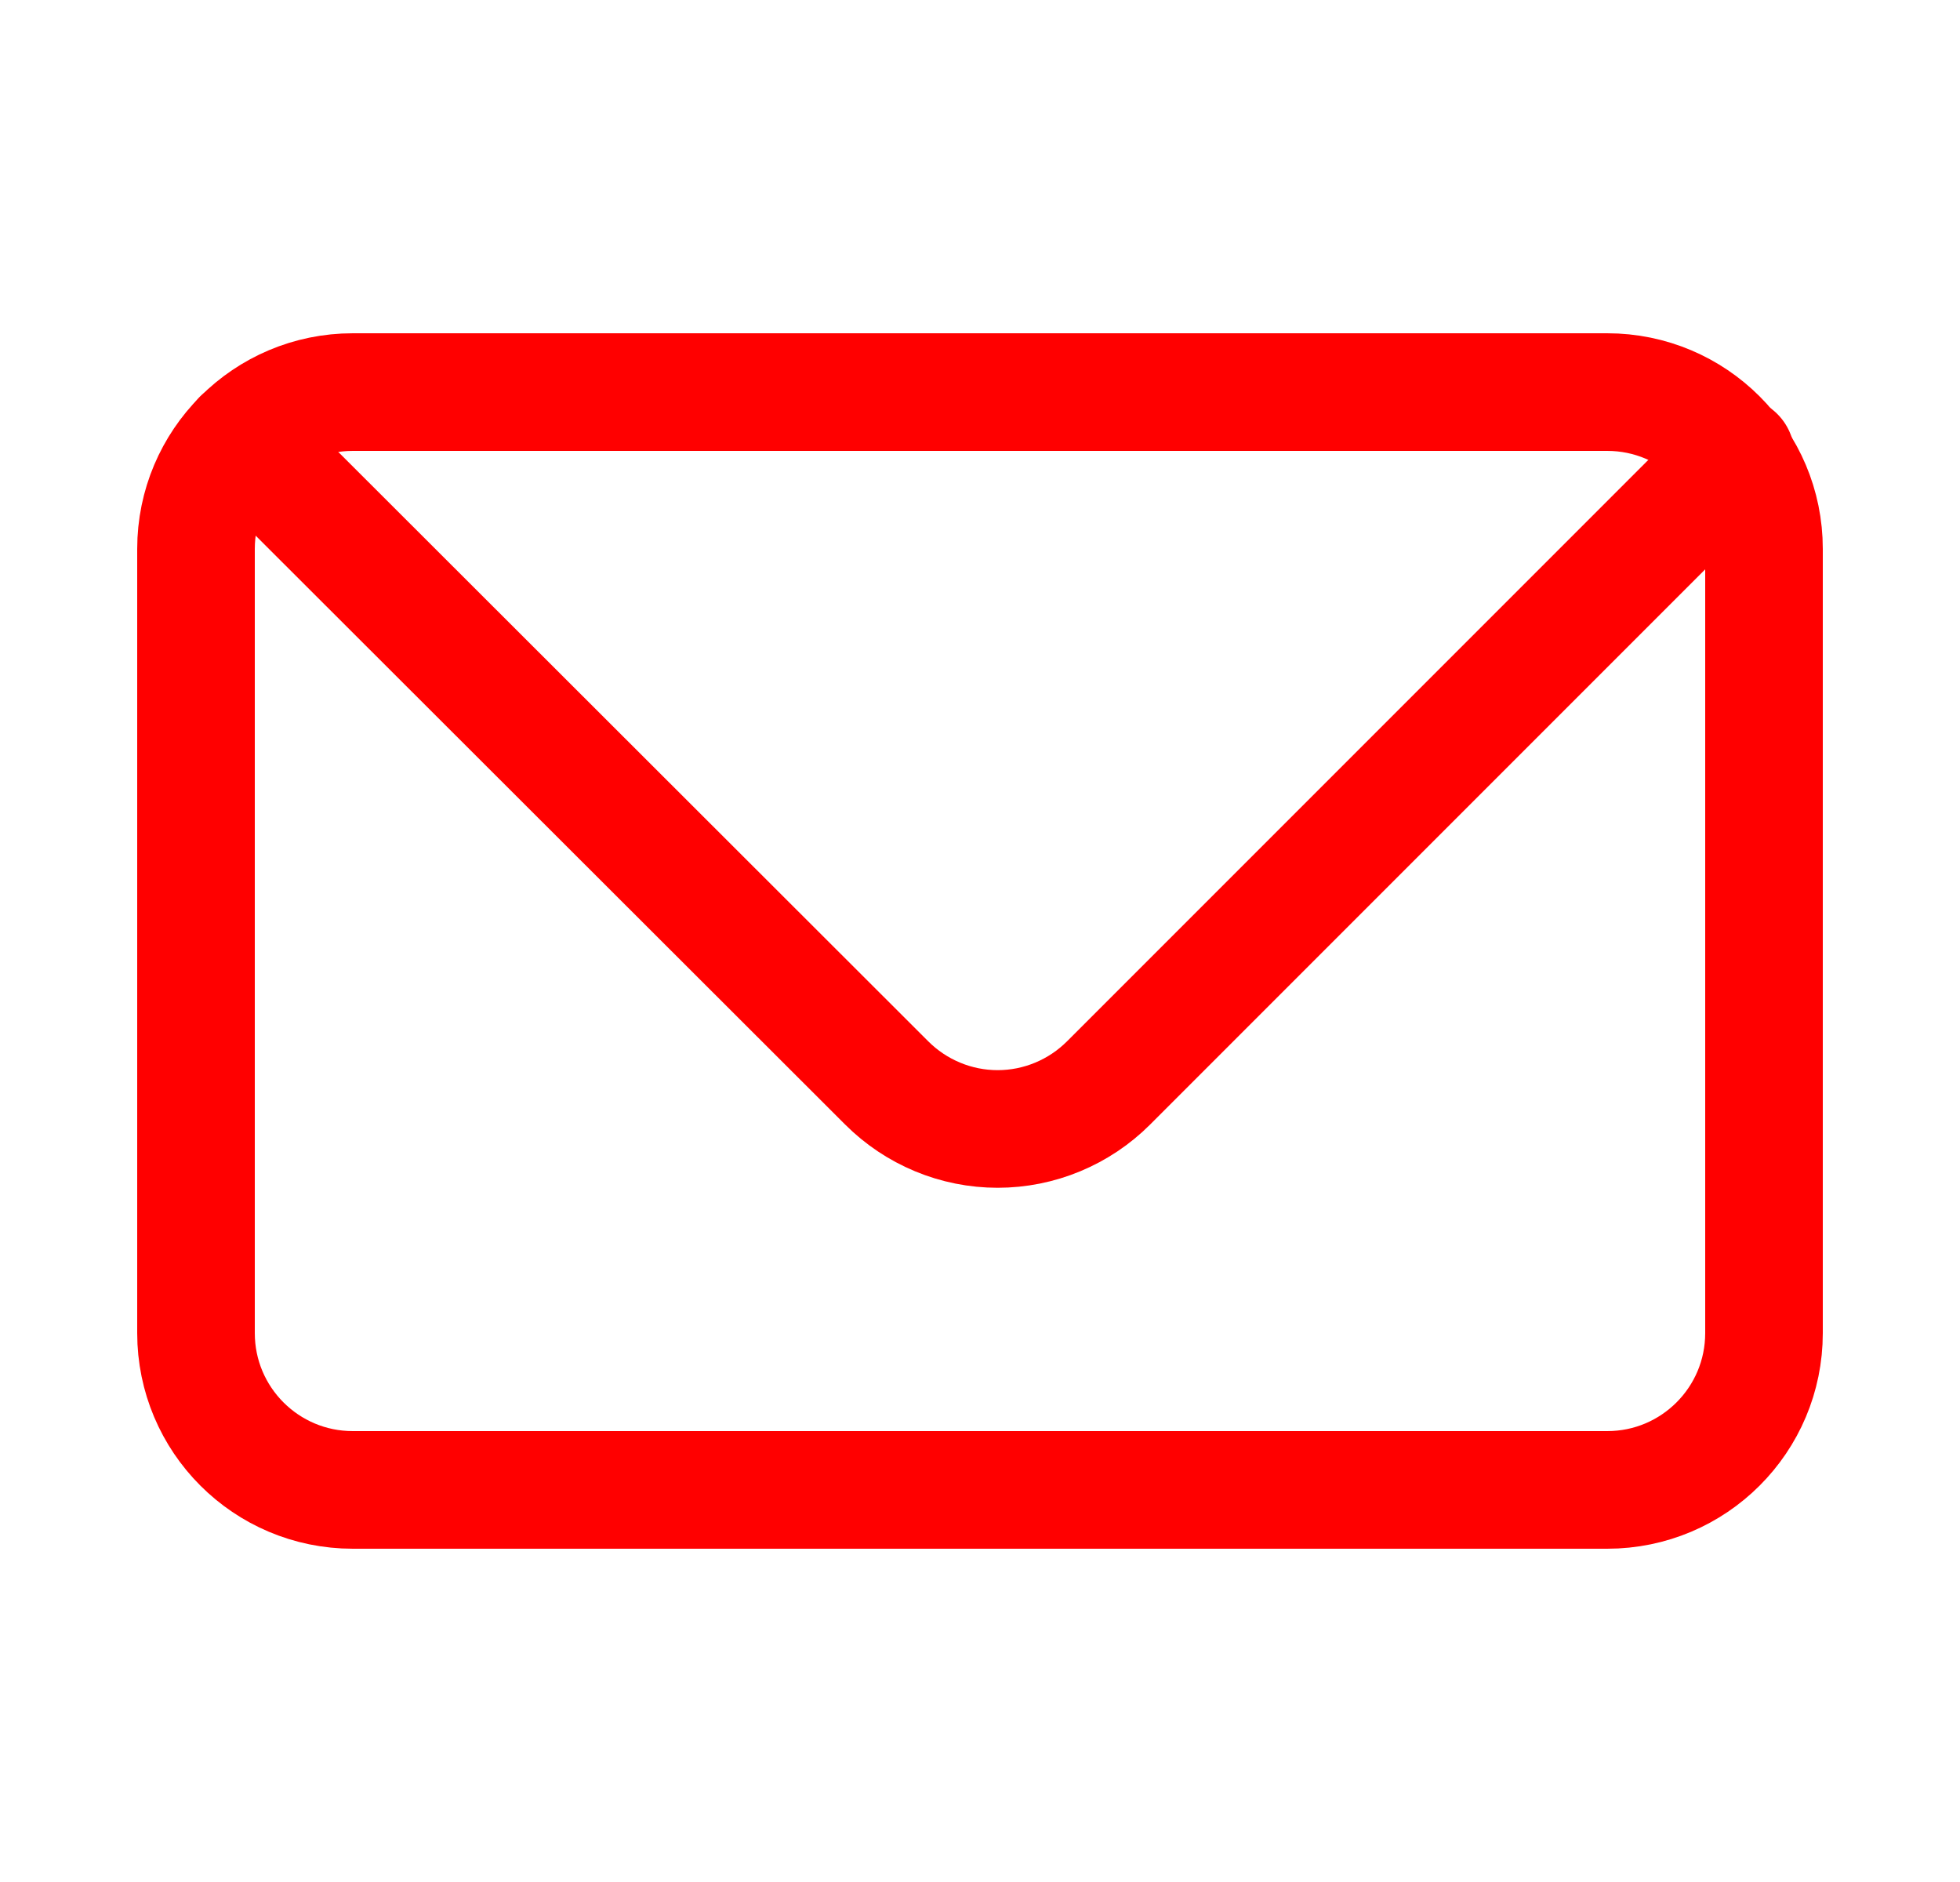 <?xml version="1.0" encoding="UTF-8" standalone="no"?><!DOCTYPE svg PUBLIC "-//W3C//DTD SVG 1.1//EN" "http://www.w3.org/Graphics/SVG/1.1/DTD/svg11.dtd"><svg width="25px" height="24px" version="1.1" xmlns="http://www.w3.org/2000/svg" xmlns:xlink="http://www.w3.org/1999/xlink" xml:space="preserve" xmlns:serif="http://www.serif.com/" style="fill-rule:evenodd;clip-rule:evenodd;stroke-linecap:round;stroke-linejoin:bevel;"><path d="M20.5,5l-16,0c-1.105,0 -2,0.895 -2,2l0,10c0,1.105 0.895,2 2,2l16,0c1.105,0 2,-0.895 2,-2l0,-10c0,-1.105 -0.895,-2 -2,-2Z" style="fill:none;fill-rule:nonzero;stroke:#f00;stroke-width:1.5px;"/><path d="M3.08,5.59l8.23,8.22c0.186,0.186 0.406,0.333 0.649,0.434c0.243,0.101 0.503,0.153 0.766,0.153c0.263,-0 0.523,-0.052 0.766,-0.153c0.243,-0.101 0.463,-0.248 0.649,-0.434l8,-8" style="fill:none;fill-rule:nonzero;stroke:#f00;stroke-width:1.5px;stroke-linejoin:round;"/></svg>